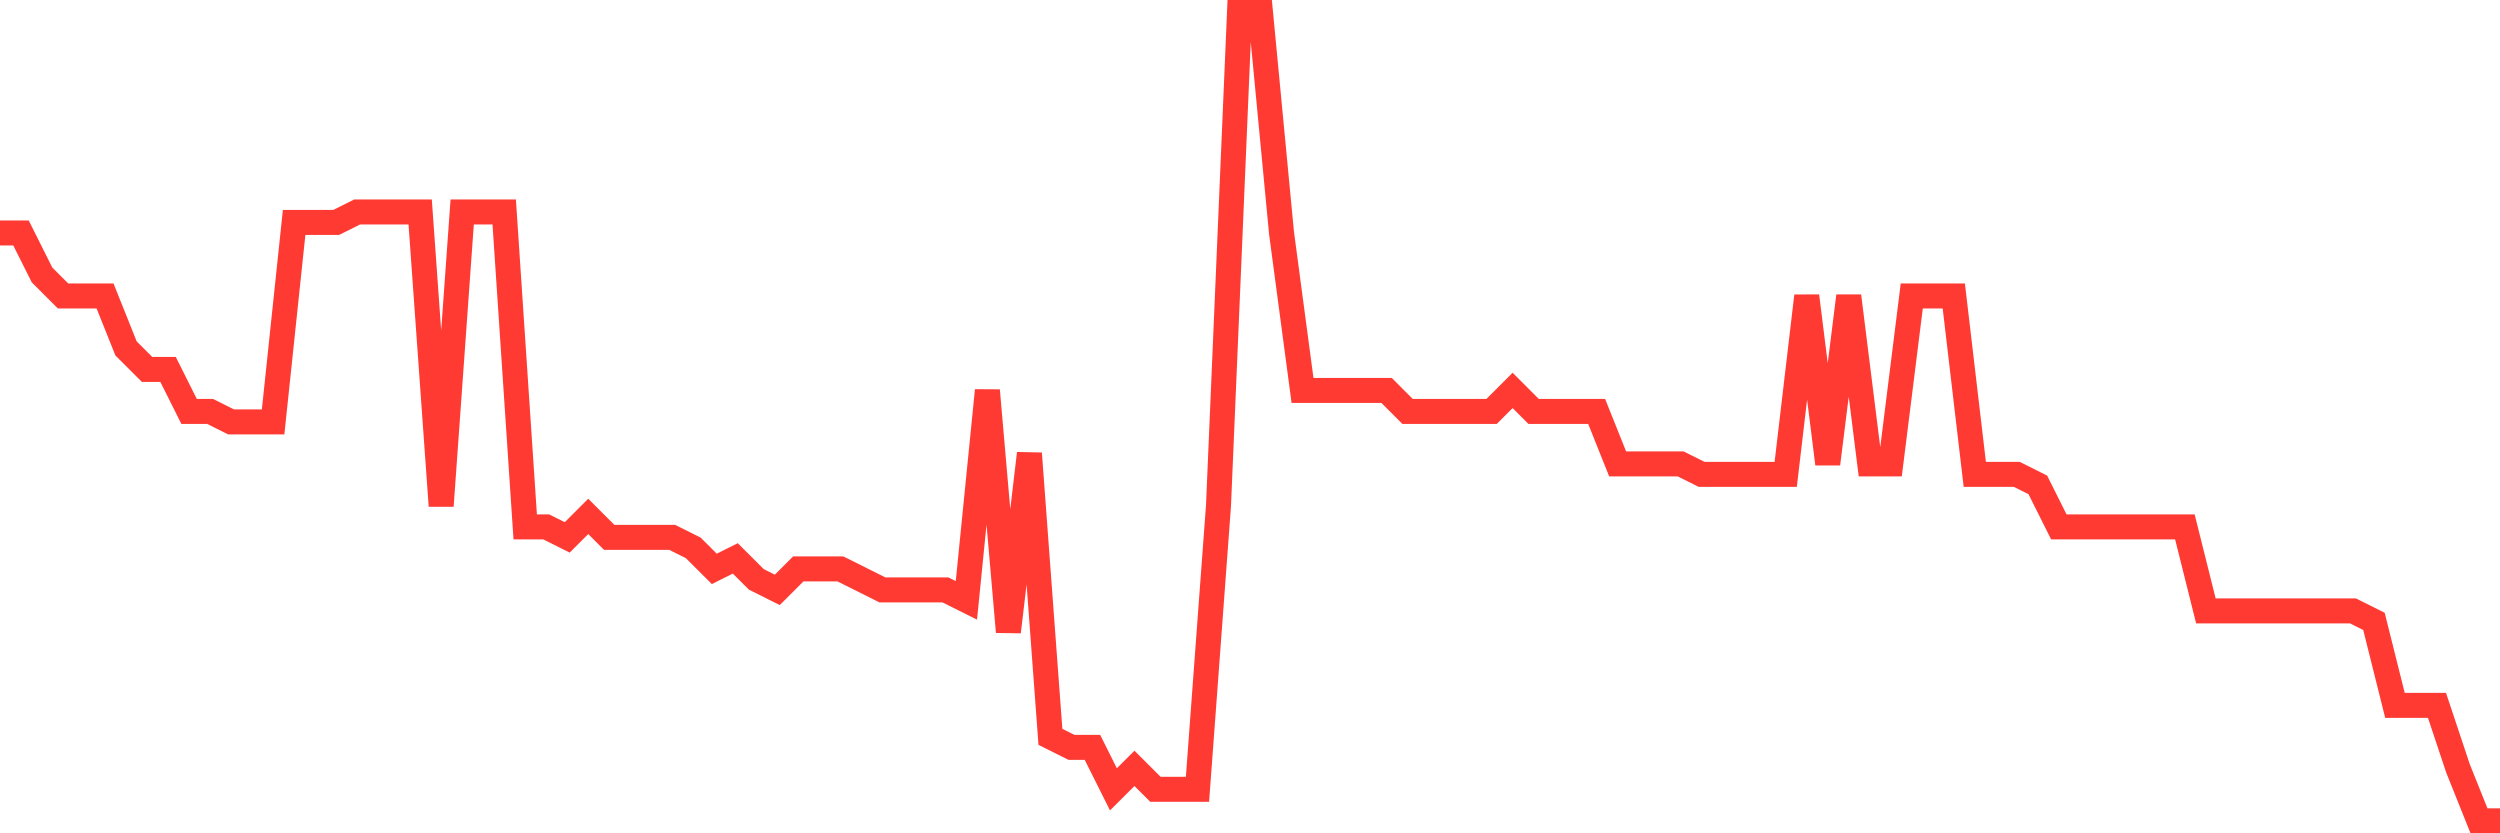 <svg
  xmlns="http://www.w3.org/2000/svg"
  xmlns:xlink="http://www.w3.org/1999/xlink"
  width="120"
  height="40"
  viewBox="0 0 120 40"
  preserveAspectRatio="none"
>
  <polyline
    points="0,11.182 1.008,11.182 2.017,13.197 3.025,14.205 4.034,14.205 5.042,14.205 6.05,16.725 7.059,17.732 8.067,17.732 9.076,19.748 10.084,19.748 11.092,20.252 12.101,20.252 13.109,20.252 14.118,10.678 15.126,10.678 16.134,10.678 17.143,10.174 18.151,10.174 19.16,10.174 20.168,10.174 21.176,24.283 22.185,10.174 23.193,10.174 24.202,10.174 25.21,25.291 26.218,25.291 27.227,25.795 28.235,24.787 29.244,25.795 30.252,25.795 31.261,25.795 32.269,25.795 33.277,26.299 34.286,27.306 35.294,26.803 36.303,27.81 37.311,28.314 38.319,27.306 39.328,27.306 40.336,27.306 41.345,27.81 42.353,28.314 43.361,28.314 44.37,28.314 45.378,28.314 46.387,28.818 47.395,18.74 48.403,30.33 49.412,21.764 50.42,35.369 51.429,35.873 52.437,35.873 53.445,37.888 54.454,36.881 55.462,37.888 56.471,37.888 57.479,37.888 58.487,24.283 59.496,0.6 60.504,0.6 61.513,11.182 62.521,18.74 63.529,18.74 64.538,18.74 65.546,18.74 66.555,18.74 67.563,19.748 68.571,19.748 69.58,19.748 70.588,19.748 71.597,19.748 72.605,18.74 73.613,19.748 74.622,19.748 75.63,19.748 76.639,19.748 77.647,22.268 78.655,22.268 79.664,22.268 80.672,22.268 81.681,22.771 82.689,22.771 83.697,22.771 84.706,22.771 85.714,22.771 86.723,14.205 87.731,22.268 88.739,14.205 89.748,22.268 90.756,22.268 91.765,14.205 92.773,14.205 93.782,14.205 94.79,22.771 95.798,22.771 96.807,22.771 97.815,23.275 98.824,25.291 99.832,25.291 100.84,25.291 101.849,25.291 102.857,25.291 103.866,25.291 104.874,25.291 105.882,29.322 106.891,29.322 107.899,29.322 108.908,29.322 109.916,29.322 110.924,29.322 111.933,29.322 112.941,29.322 113.95,29.826 114.958,33.857 115.966,33.857 116.975,33.857 117.983,36.881 118.992,39.4 120,39.4"
    fill="none"
    stroke="#ff3a33"
    stroke-width="1.2"
  >
  </polyline>
</svg>